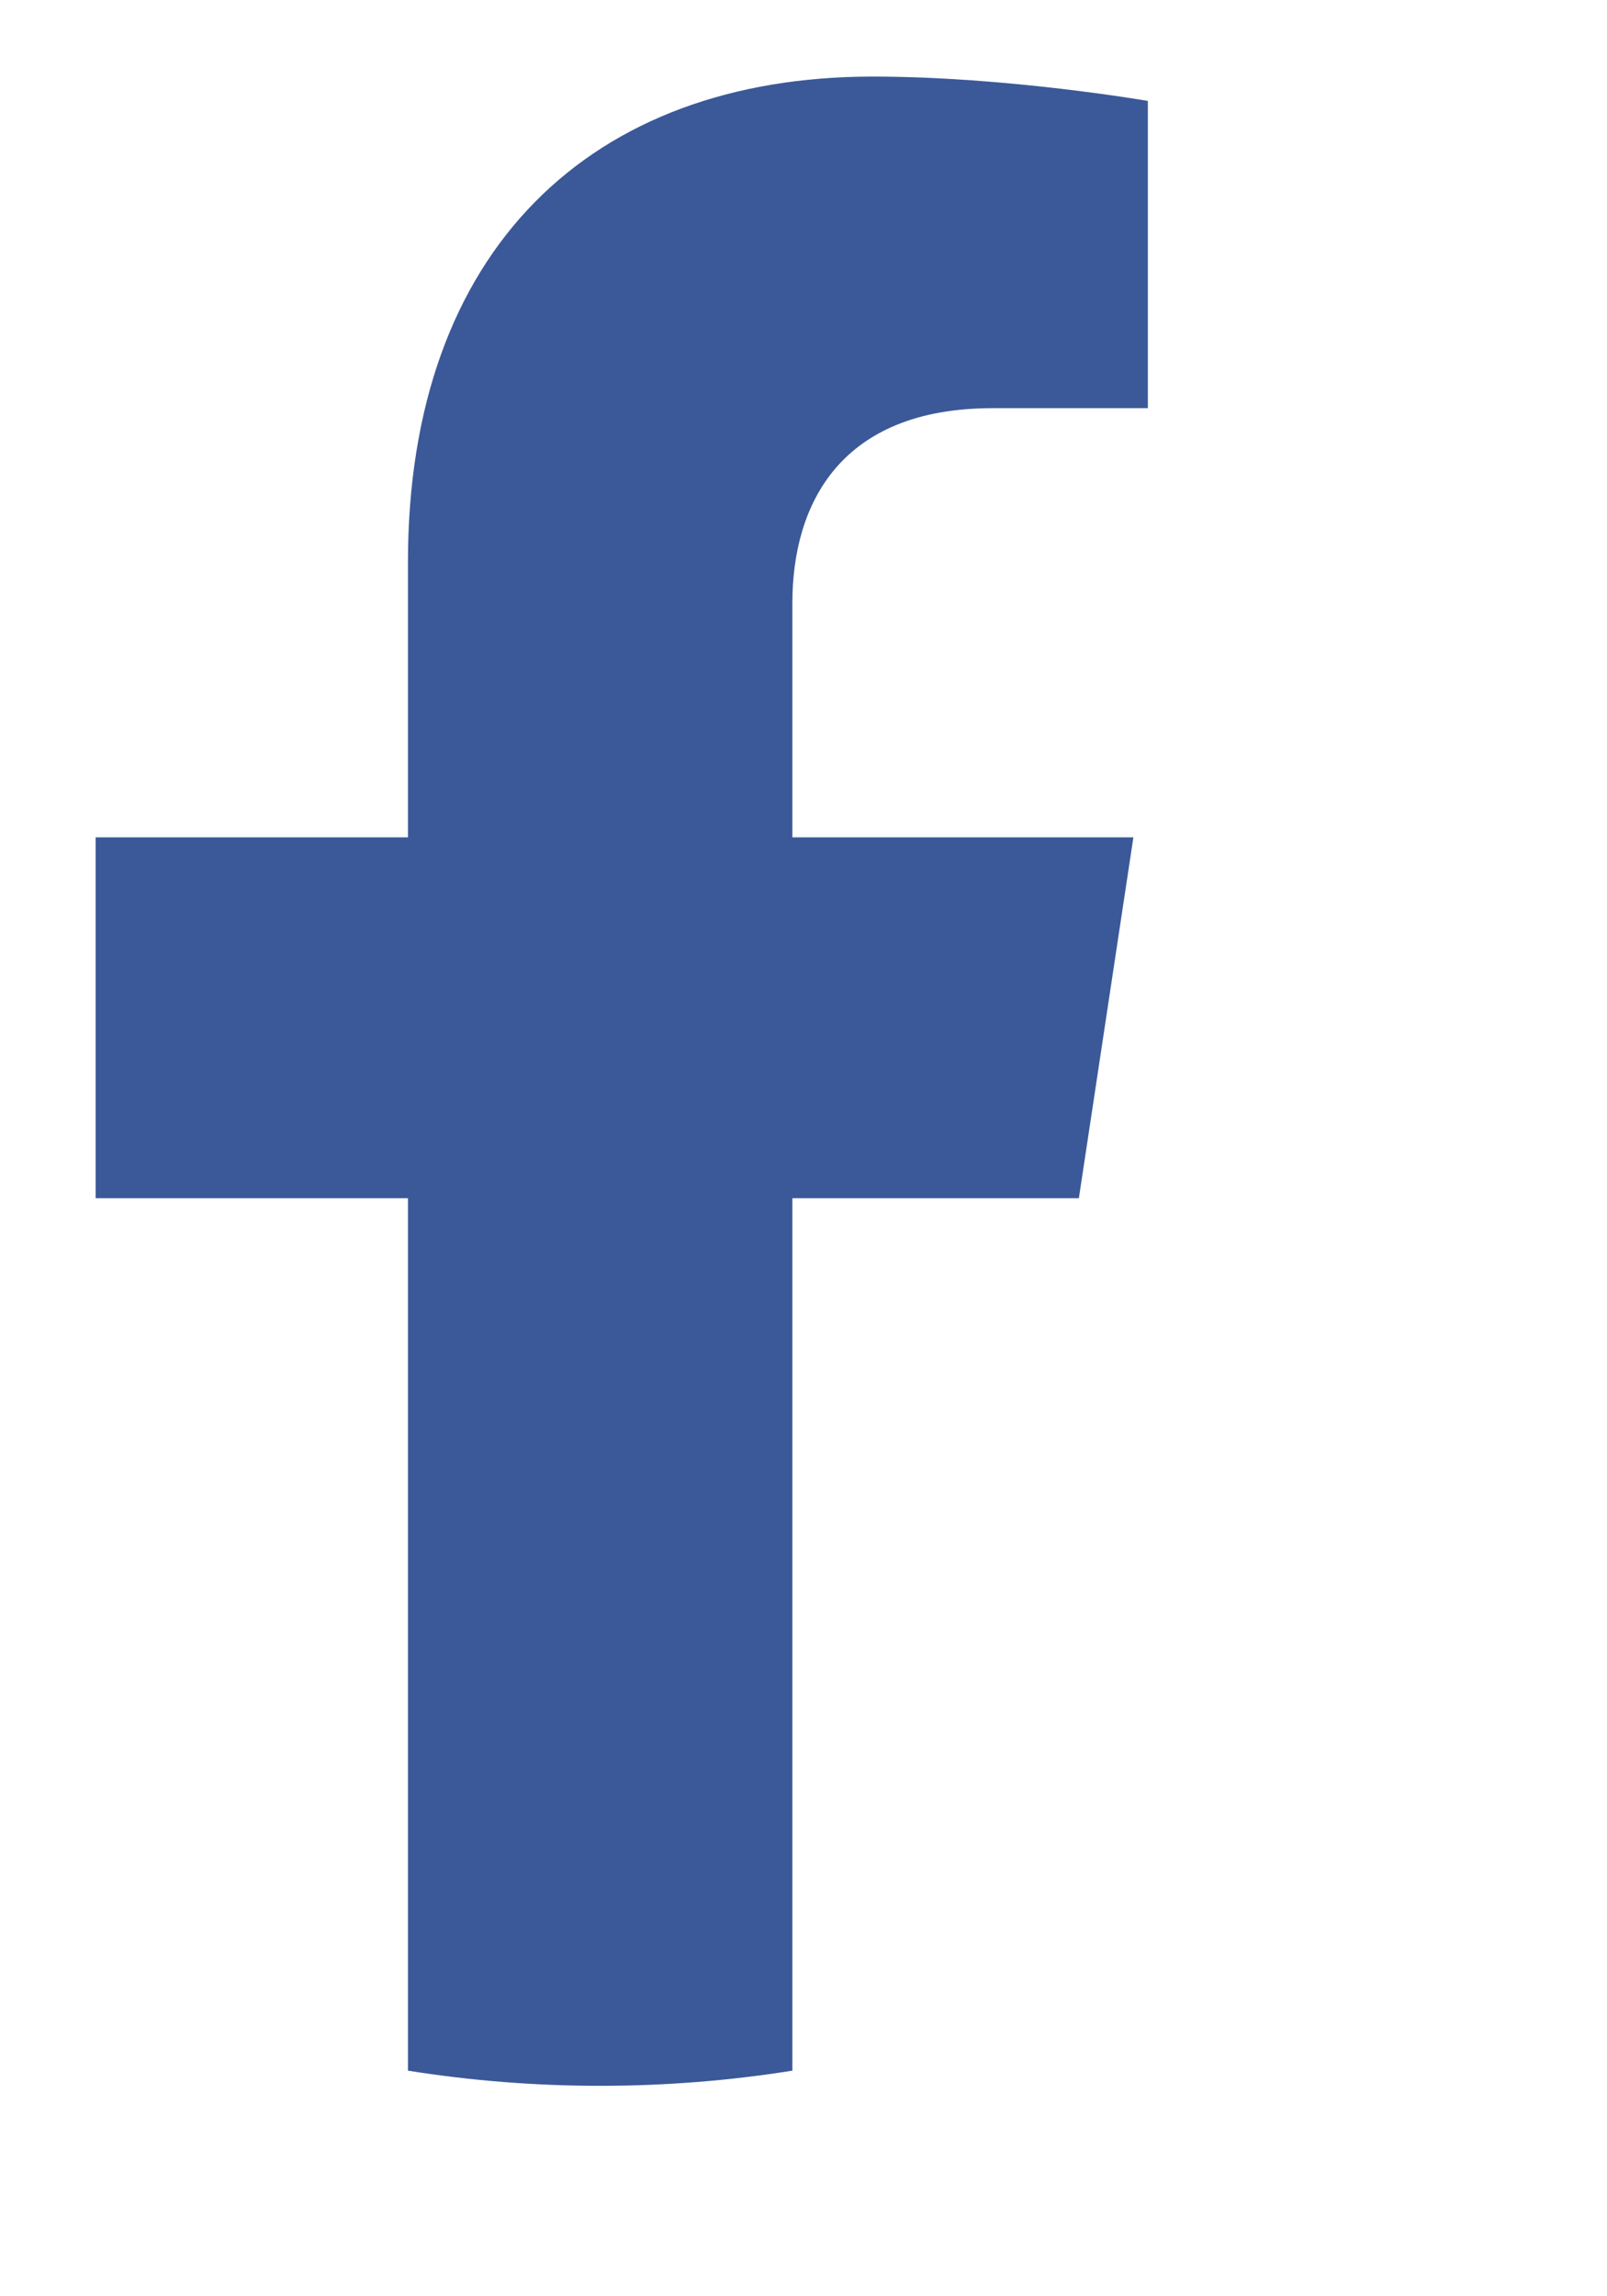 <svg viewBox="0 0 14 20" xmlns="http://www.w3.org/2000/svg">
    <path d="M9.399 10.436L9.874 7.293H6.903V5.254C6.903 4.394 7.317 3.555 8.648 3.555H10V0.879C10 0.879 8.774 0.667 7.602 0.667C5.153 0.667 3.554 2.172 3.554 4.897V7.293H0.833V10.436H3.554V18.035C4.1 18.122 4.659 18.167 5.228 18.167C5.798 18.167 6.356 18.122 6.903 18.035V10.436H9.399Z" fill="#3b5998"/>
</svg>